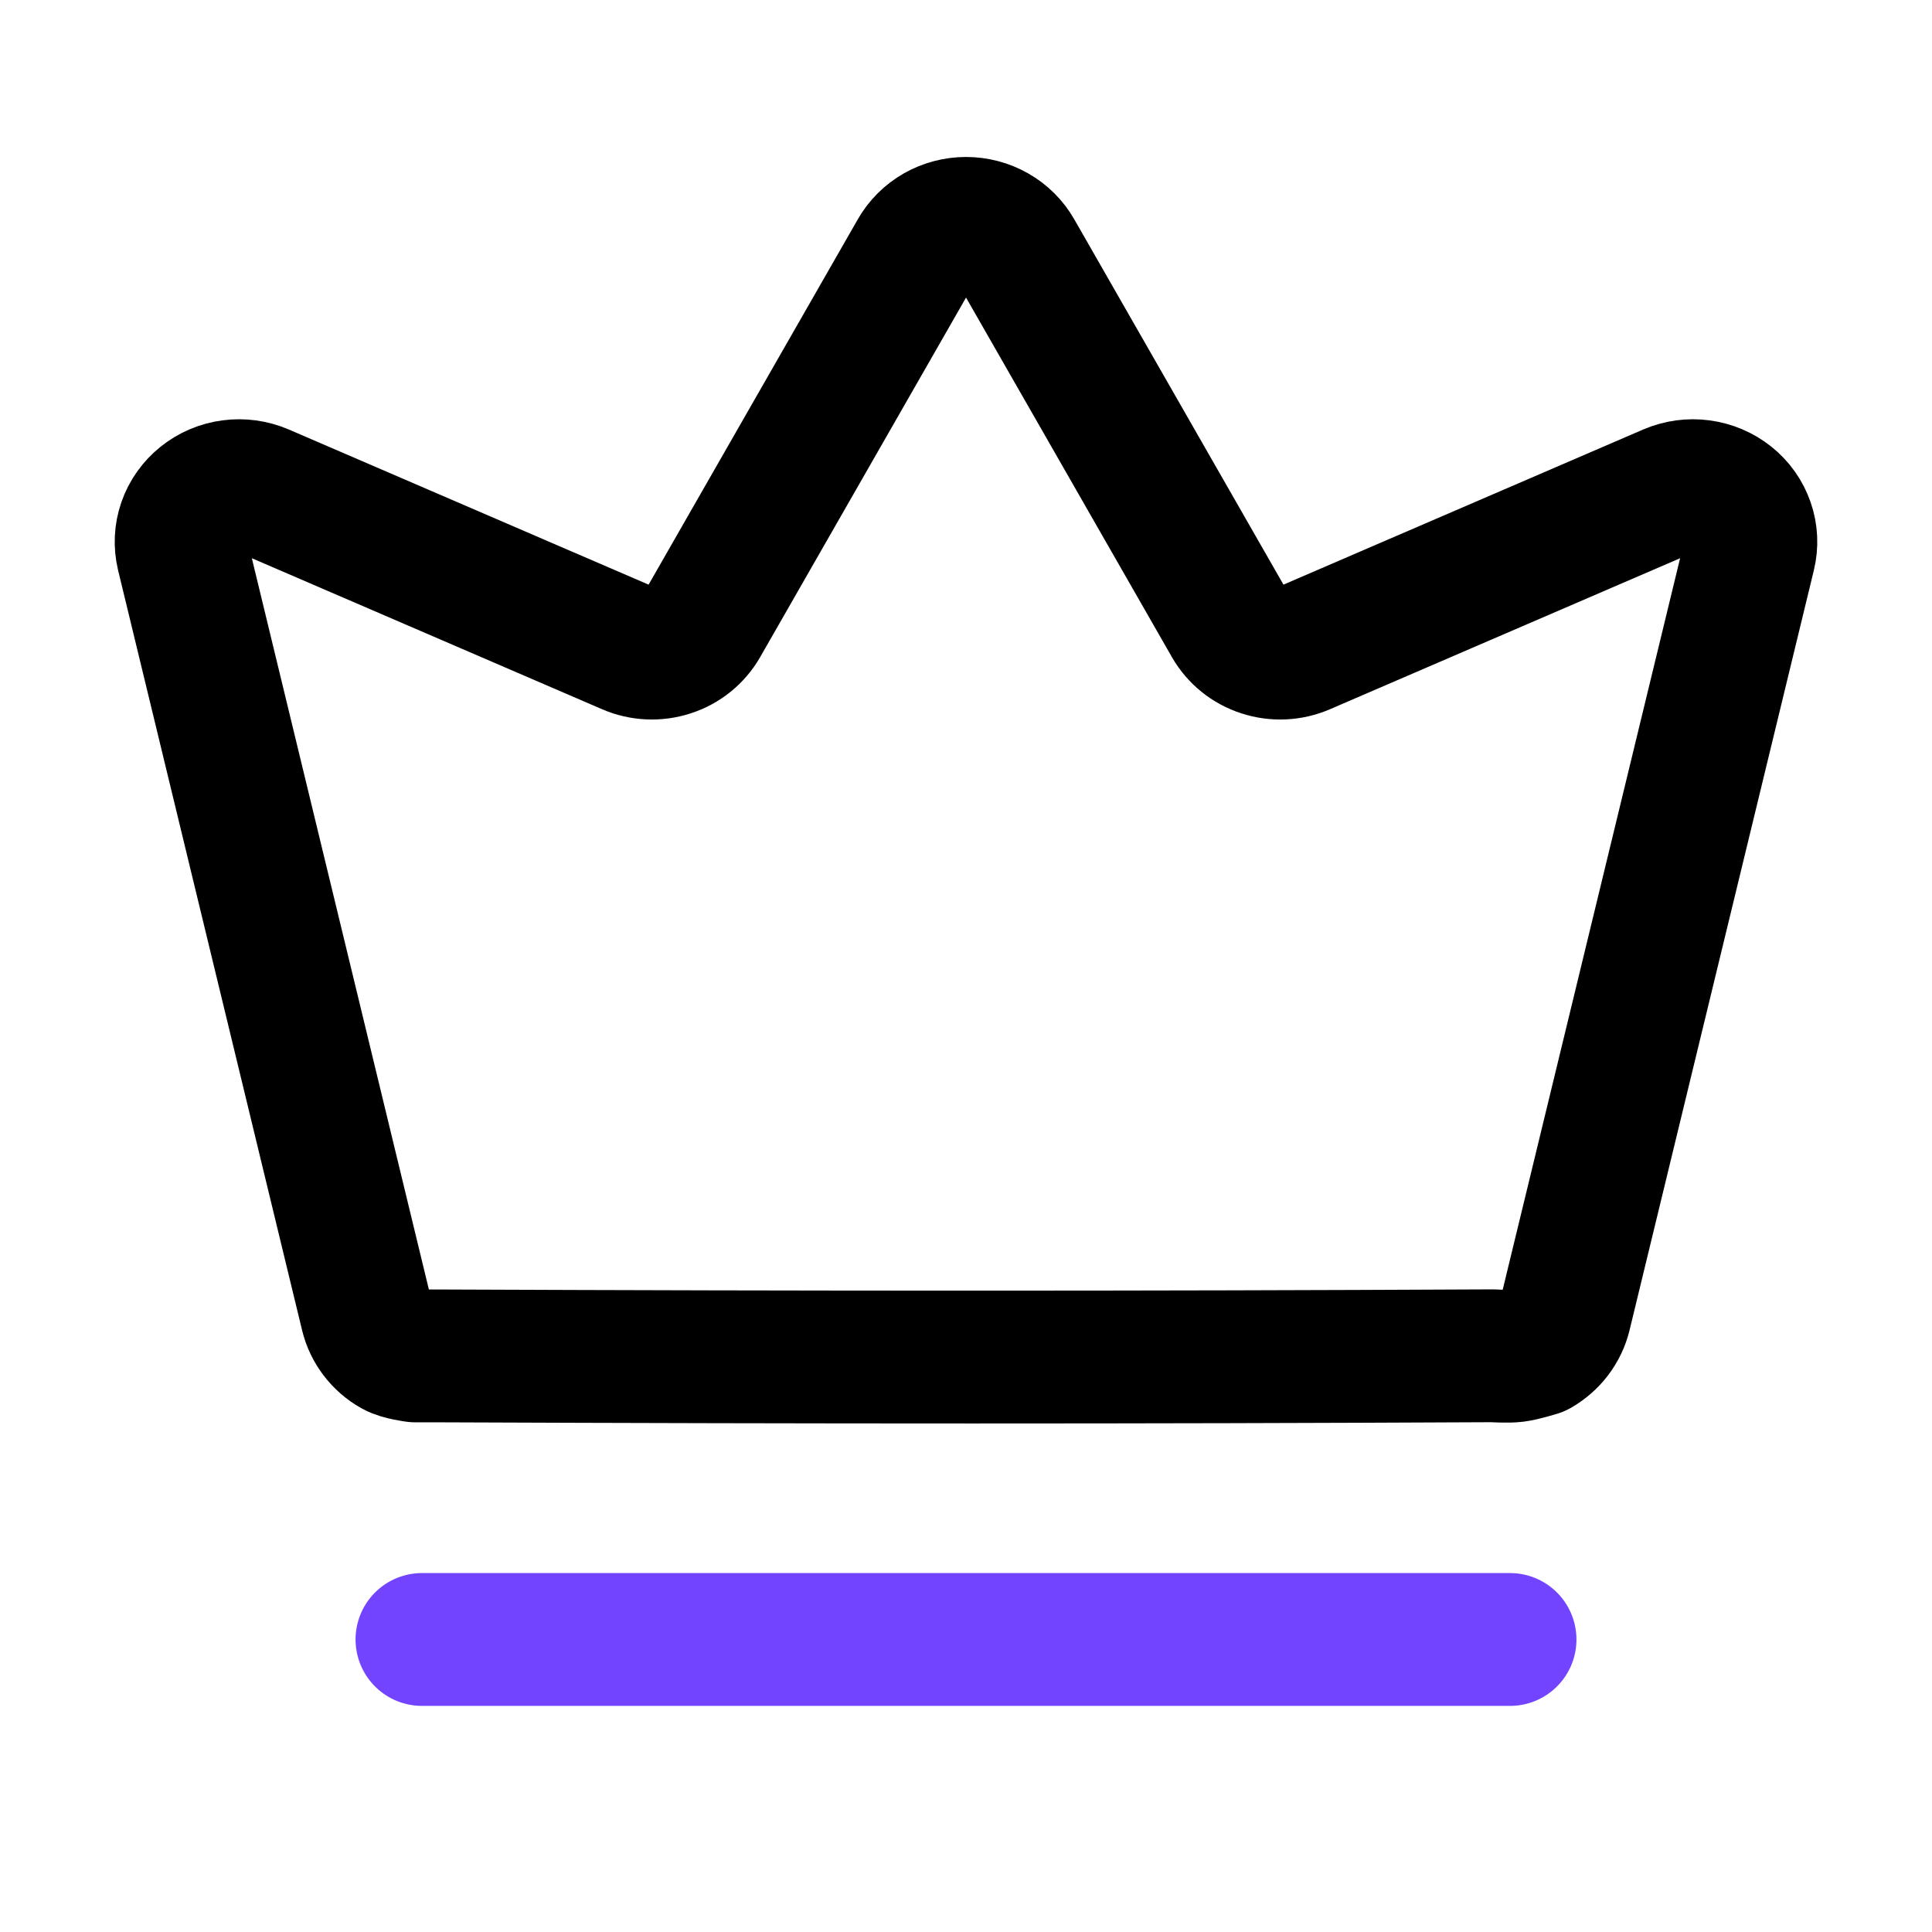 <svg width="32" height="32" viewBox="0 0 32 32" fill="none" xmlns="http://www.w3.org/2000/svg">
<path d="M6.235 22.115C6.158 22.014 6.103 21.899 6.073 21.776L3.025 9.186C2.985 9.018 2.993 8.841 3.05 8.677C3.107 8.513 3.21 8.368 3.347 8.258C3.485 8.147 3.651 8.076 3.828 8.053C4.004 8.029 4.184 8.054 4.348 8.124L10.408 10.737C10.627 10.832 10.874 10.843 11.101 10.769C11.328 10.696 11.518 10.542 11.635 10.339L15.163 4.178C15.246 4.033 15.367 3.912 15.514 3.828C15.662 3.744 15.83 3.7 16 3.7C16.171 3.7 16.339 3.744 16.486 3.828C16.634 3.912 16.755 4.033 16.838 4.178L20.366 10.339C20.483 10.542 20.673 10.696 20.9 10.769C21.127 10.843 21.374 10.832 21.593 10.737L27.652 8.124C27.816 8.054 27.996 8.029 28.172 8.053C28.349 8.077 28.516 8.148 28.653 8.258C28.791 8.368 28.893 8.514 28.95 8.678C29.007 8.842 29.015 9.018 28.974 9.187L25.921 21.775C25.891 21.897 25.836 22.012 25.759 22.113C25.683 22.214 25.585 22.299 25.474 22.363C25.474 22.363 25.227 22.44 25.099 22.456C24.971 22.472 24.727 22.456 24.727 22.456C18.788 22.485 13.51 22.483 7.268 22.458C7.125 22.457 6.88 22.458 6.88 22.458C6.88 22.458 6.633 22.428 6.521 22.364C6.409 22.301 6.312 22.216 6.235 22.115Z" stroke="black" stroke-width="2.2" stroke-linecap="round" stroke-linejoin="round"/>
<line x1="6.989" y1="27.155" x2="25.011" y2="27.155" stroke="#7344FF" stroke-width="2.2" stroke-linecap="round"/>
</svg>
